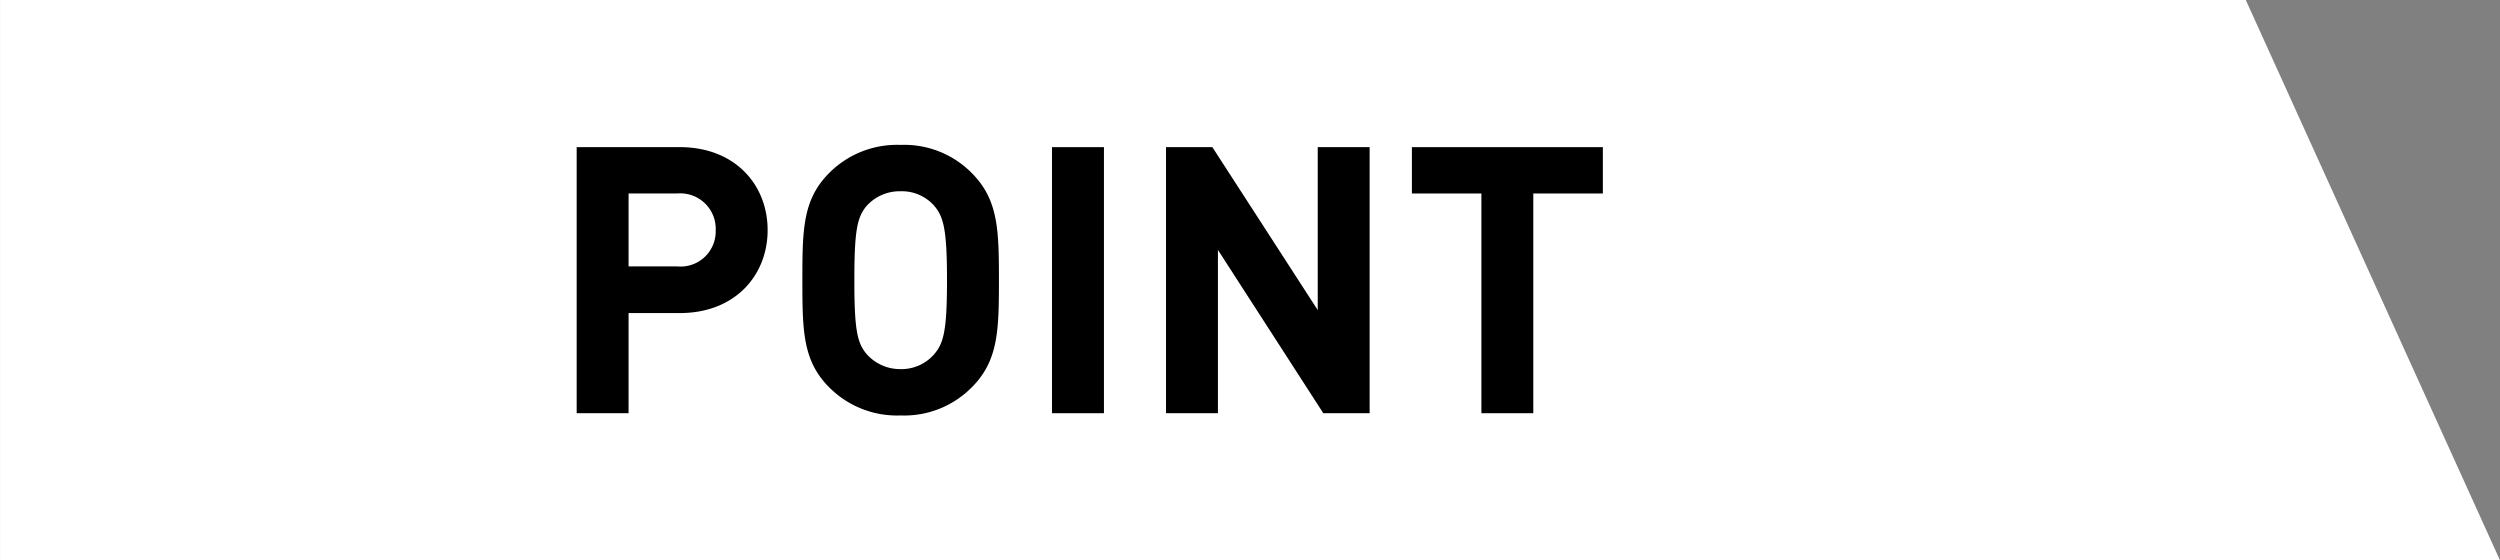<svg xmlns="http://www.w3.org/2000/svg" width="216.759" height="48.587" viewBox="0 0 216.759 48.587">
  <rect x="0" y="0" width="216.759" height="48.587" fill="#808080" stroke="none"/>
  <g id="ttl_point_01_sp" transform="translate(50)">
    <path id="パス_11391" data-name="パス 11391" d="M-58.1,0H136.615l22.042,48.587H-58.1Z" transform="translate(8.103)" fill="#fff"/>
    <g id="グループ_5577" data-name="グループ 5577" transform="translate(0 12.564)">
      <path id="パス_11442" data-name="パス 11442" d="M8.942,14.745H4.5v8.683H0V.359H8.942c4.8,0,7.614,3.273,7.614,7.193s-2.819,7.193-7.614,7.193M8.716,4.377H4.5V10.7H8.716a3.048,3.048,0,0,0,3.337-3.143A3.072,3.072,0,0,0,8.716,4.377" transform="translate(0 -0.165)"/>
      <path id="パス_11443" data-name="パス 11443" d="M50.878,21.027a8.216,8.216,0,0,1-6.156,2.43,8.291,8.291,0,0,1-6.188-2.43c-2.3-2.3-2.333-4.892-2.333-9.3s.032-7,2.333-9.3A8.29,8.29,0,0,1,44.722,0a8.215,8.215,0,0,1,6.156,2.43c2.3,2.3,2.365,4.893,2.365,9.3s-.065,7-2.365,9.3M47.606,5.249a3.744,3.744,0,0,0-2.883-1.231,3.867,3.867,0,0,0-2.916,1.231c-.842.972-1.1,2.074-1.1,6.48s.259,5.475,1.1,6.447a3.89,3.89,0,0,0,2.916,1.264,3.766,3.766,0,0,0,2.883-1.264c.843-.972,1.134-2.041,1.134-6.447s-.291-5.508-1.134-6.48" transform="translate(-16.632 0)"/>
      <rect id="長方形_3406" data-name="長方形 3406" width="4.504" height="23.069" transform="translate(41.212 0.194)"/>
      <path id="パス_11444" data-name="パス 11444" d="M108.16,23.428,99.023,9.269V23.428h-4.5V.359h4.017l9.137,14.127V.359h4.5V23.428Z" transform="translate(-43.425 -0.165)"/>
      <path id="パス_11445" data-name="パス 11445" d="M144.488,4.377V23.428h-4.5V4.377h-6.026V.359h16.556V4.377Z" transform="translate(-61.545 -0.165)"/>
    </g>
  </g>
</svg>
